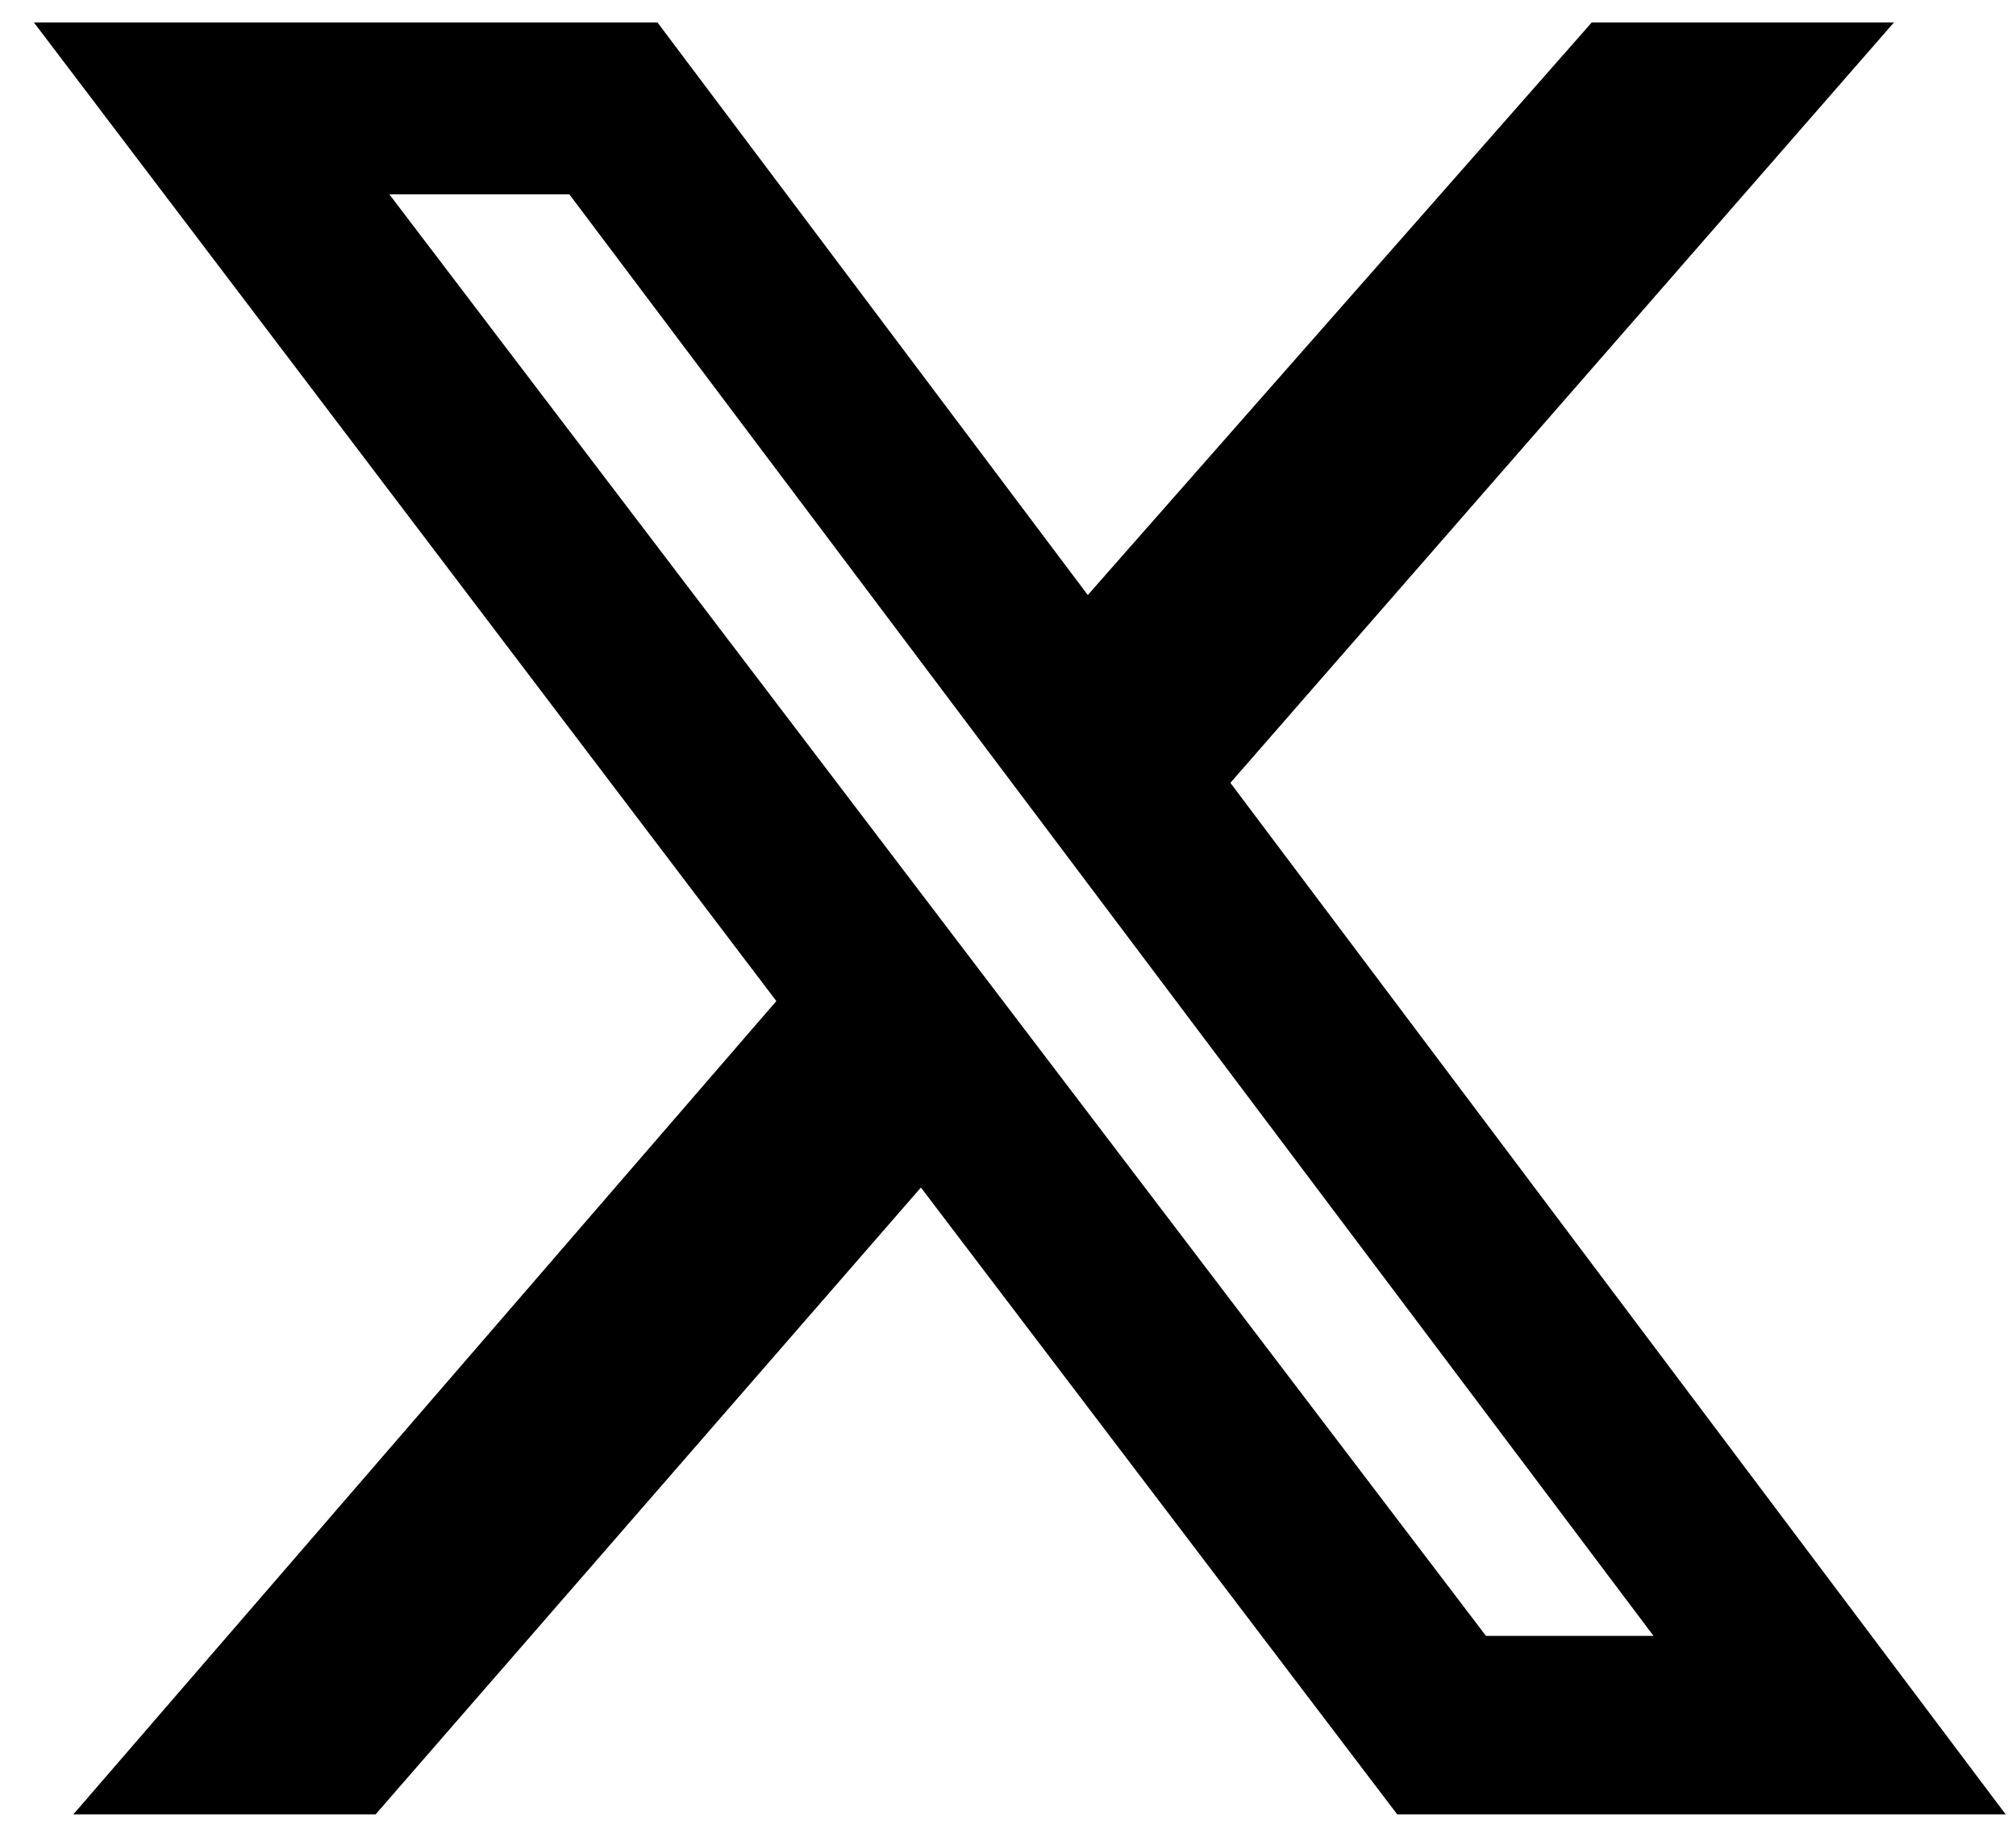 <svg width="45" height="41" viewBox="0 0 45 41" fill="none" xmlns="http://www.w3.org/2000/svg">
<path d="M35.531 0.5H42.277L27.464 17.474L44.77 40.5H31.189L20.556 26.507L8.383 40.5H1.636L17.329 22.345L0.756 0.5H14.675L24.281 13.282L35.531 0.5ZM33.169 36.515H36.909L12.709 4.338H8.691L33.169 36.515Z" fill="black"/>
</svg>
